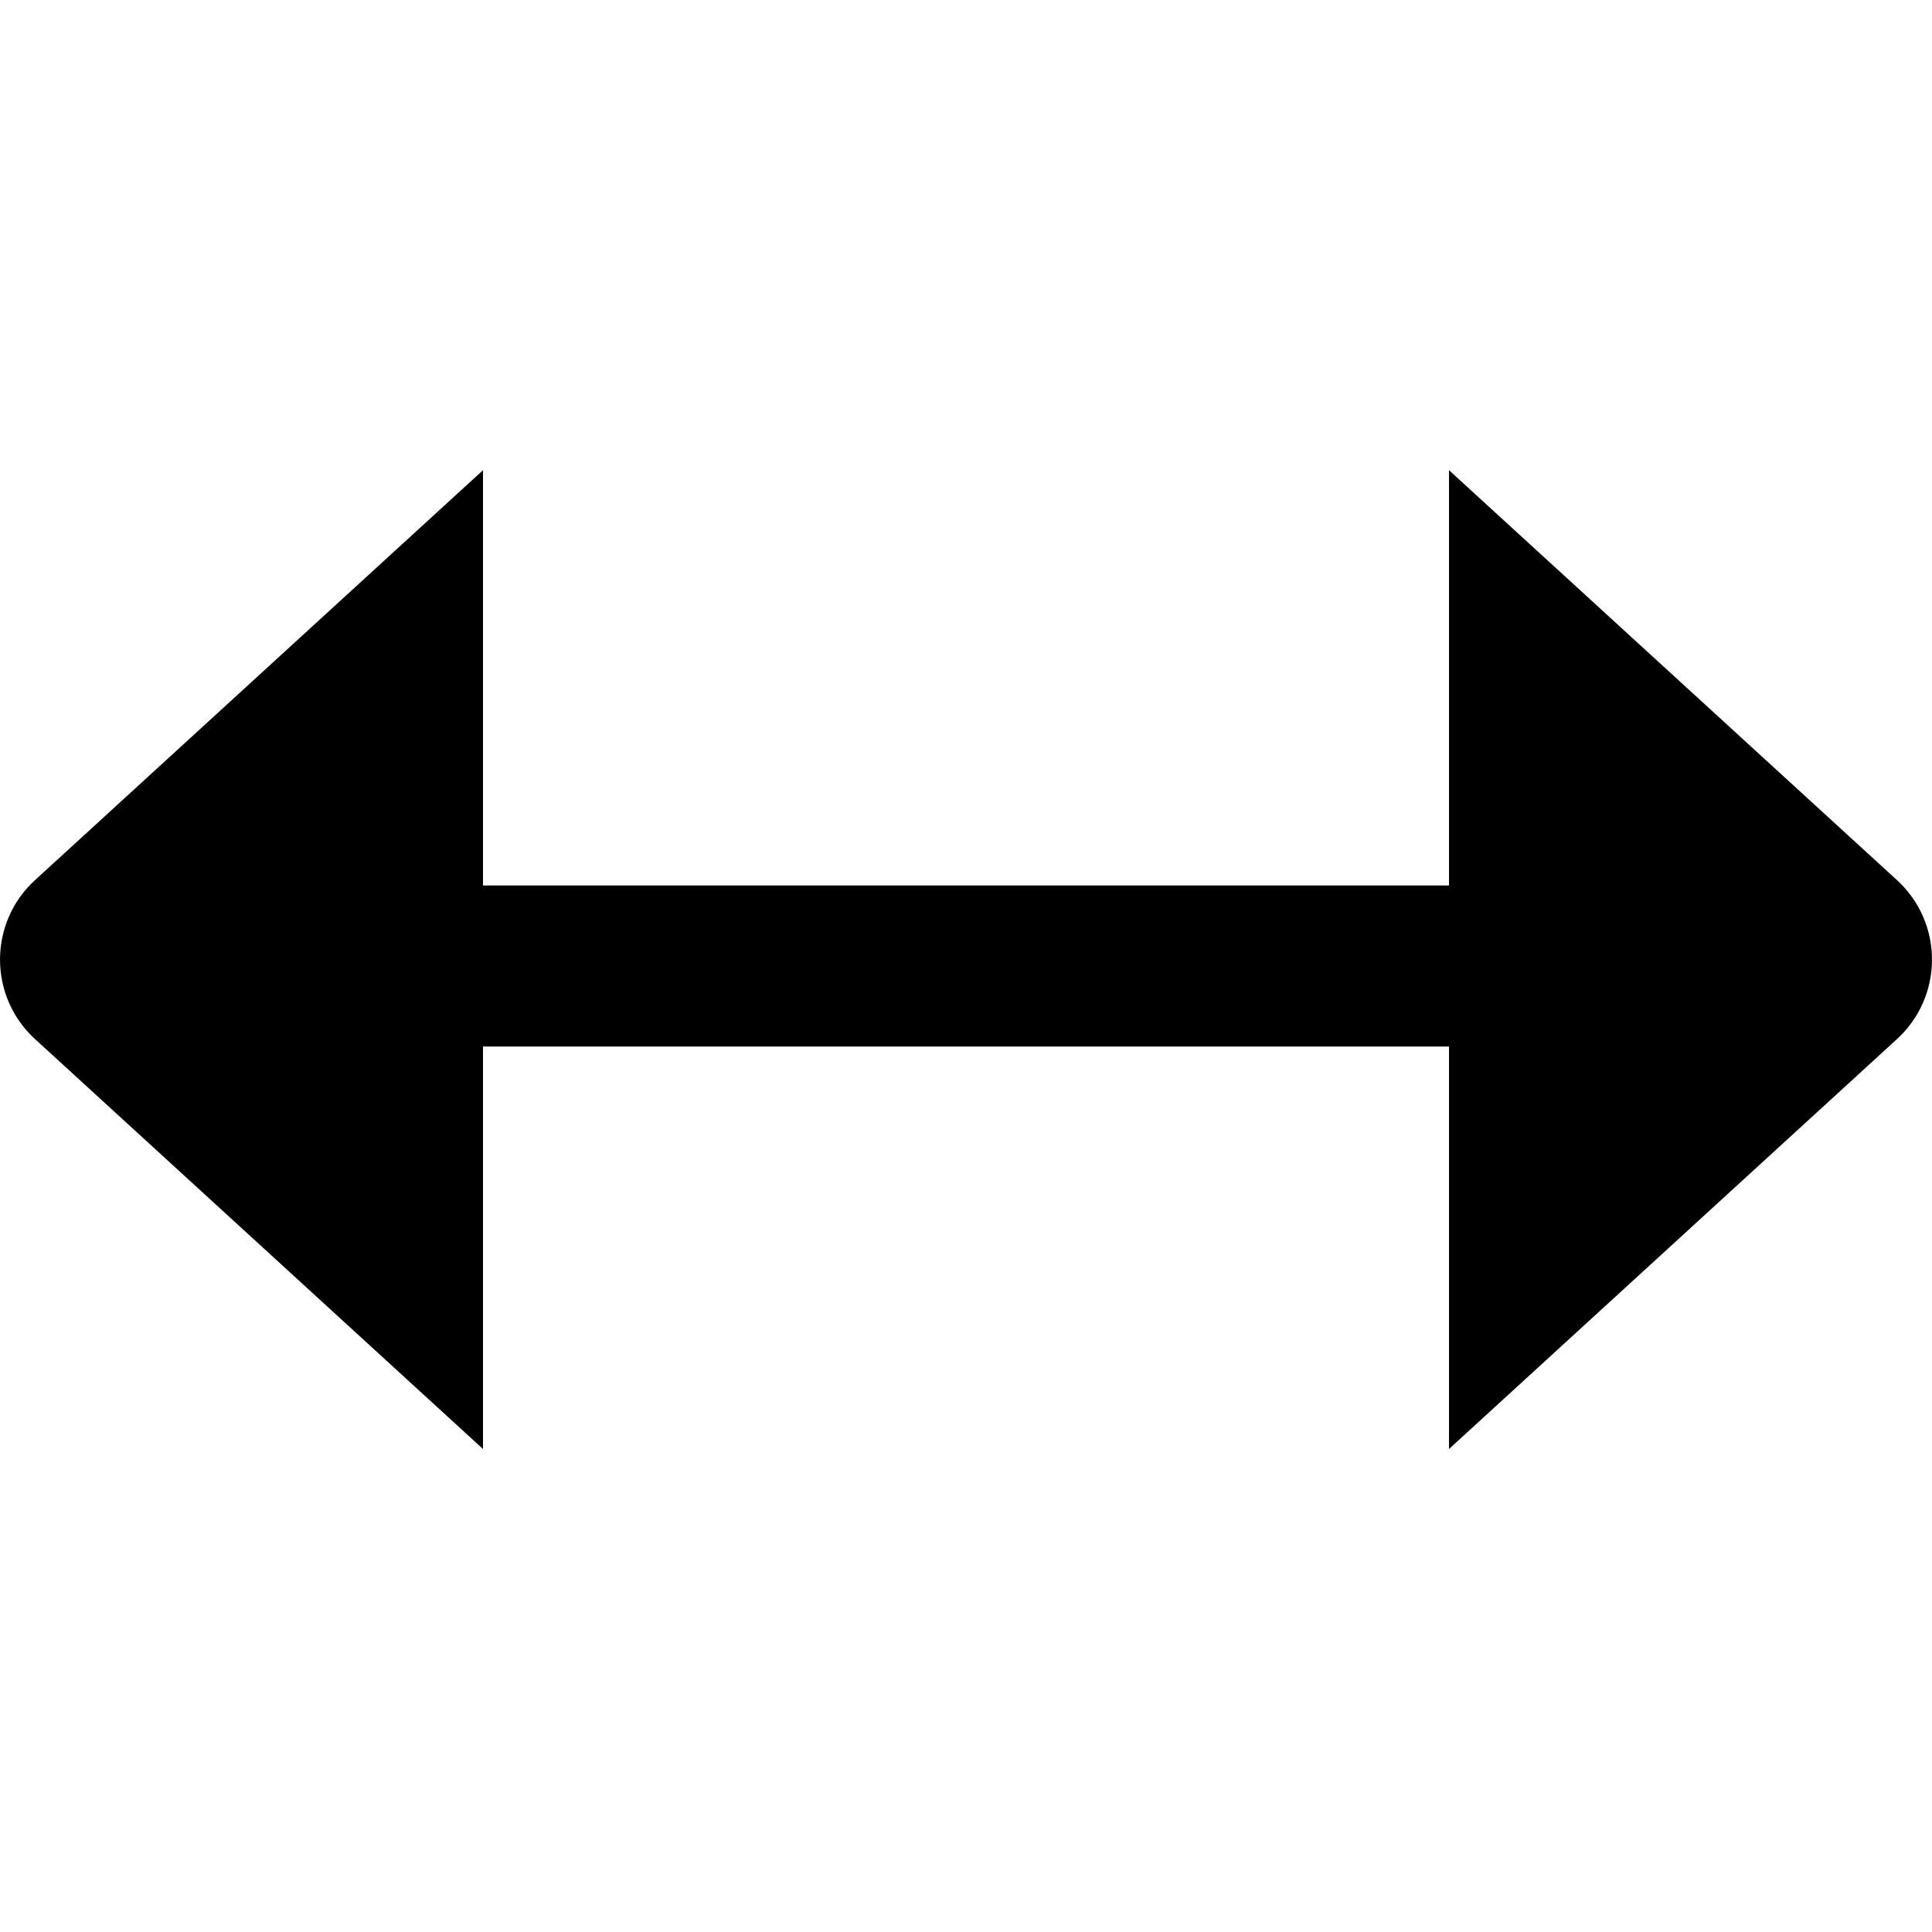 <?xml version="1.0" encoding="UTF-8"?>
<svg xmlns="http://www.w3.org/2000/svg" id="Layer_1" data-name="Layer 1" viewBox="0 0 24 24" width="512" height="512"><path d="M23.555,10.924l-5.555-5.083v5.159H6V5.841L.445,10.924c-.593,.532-.593,1.461,0,1.993l5.555,5.083v-5h12v5l5.555-5.083c.593-.532,.593-1.461,0-1.993Z"/></svg>
